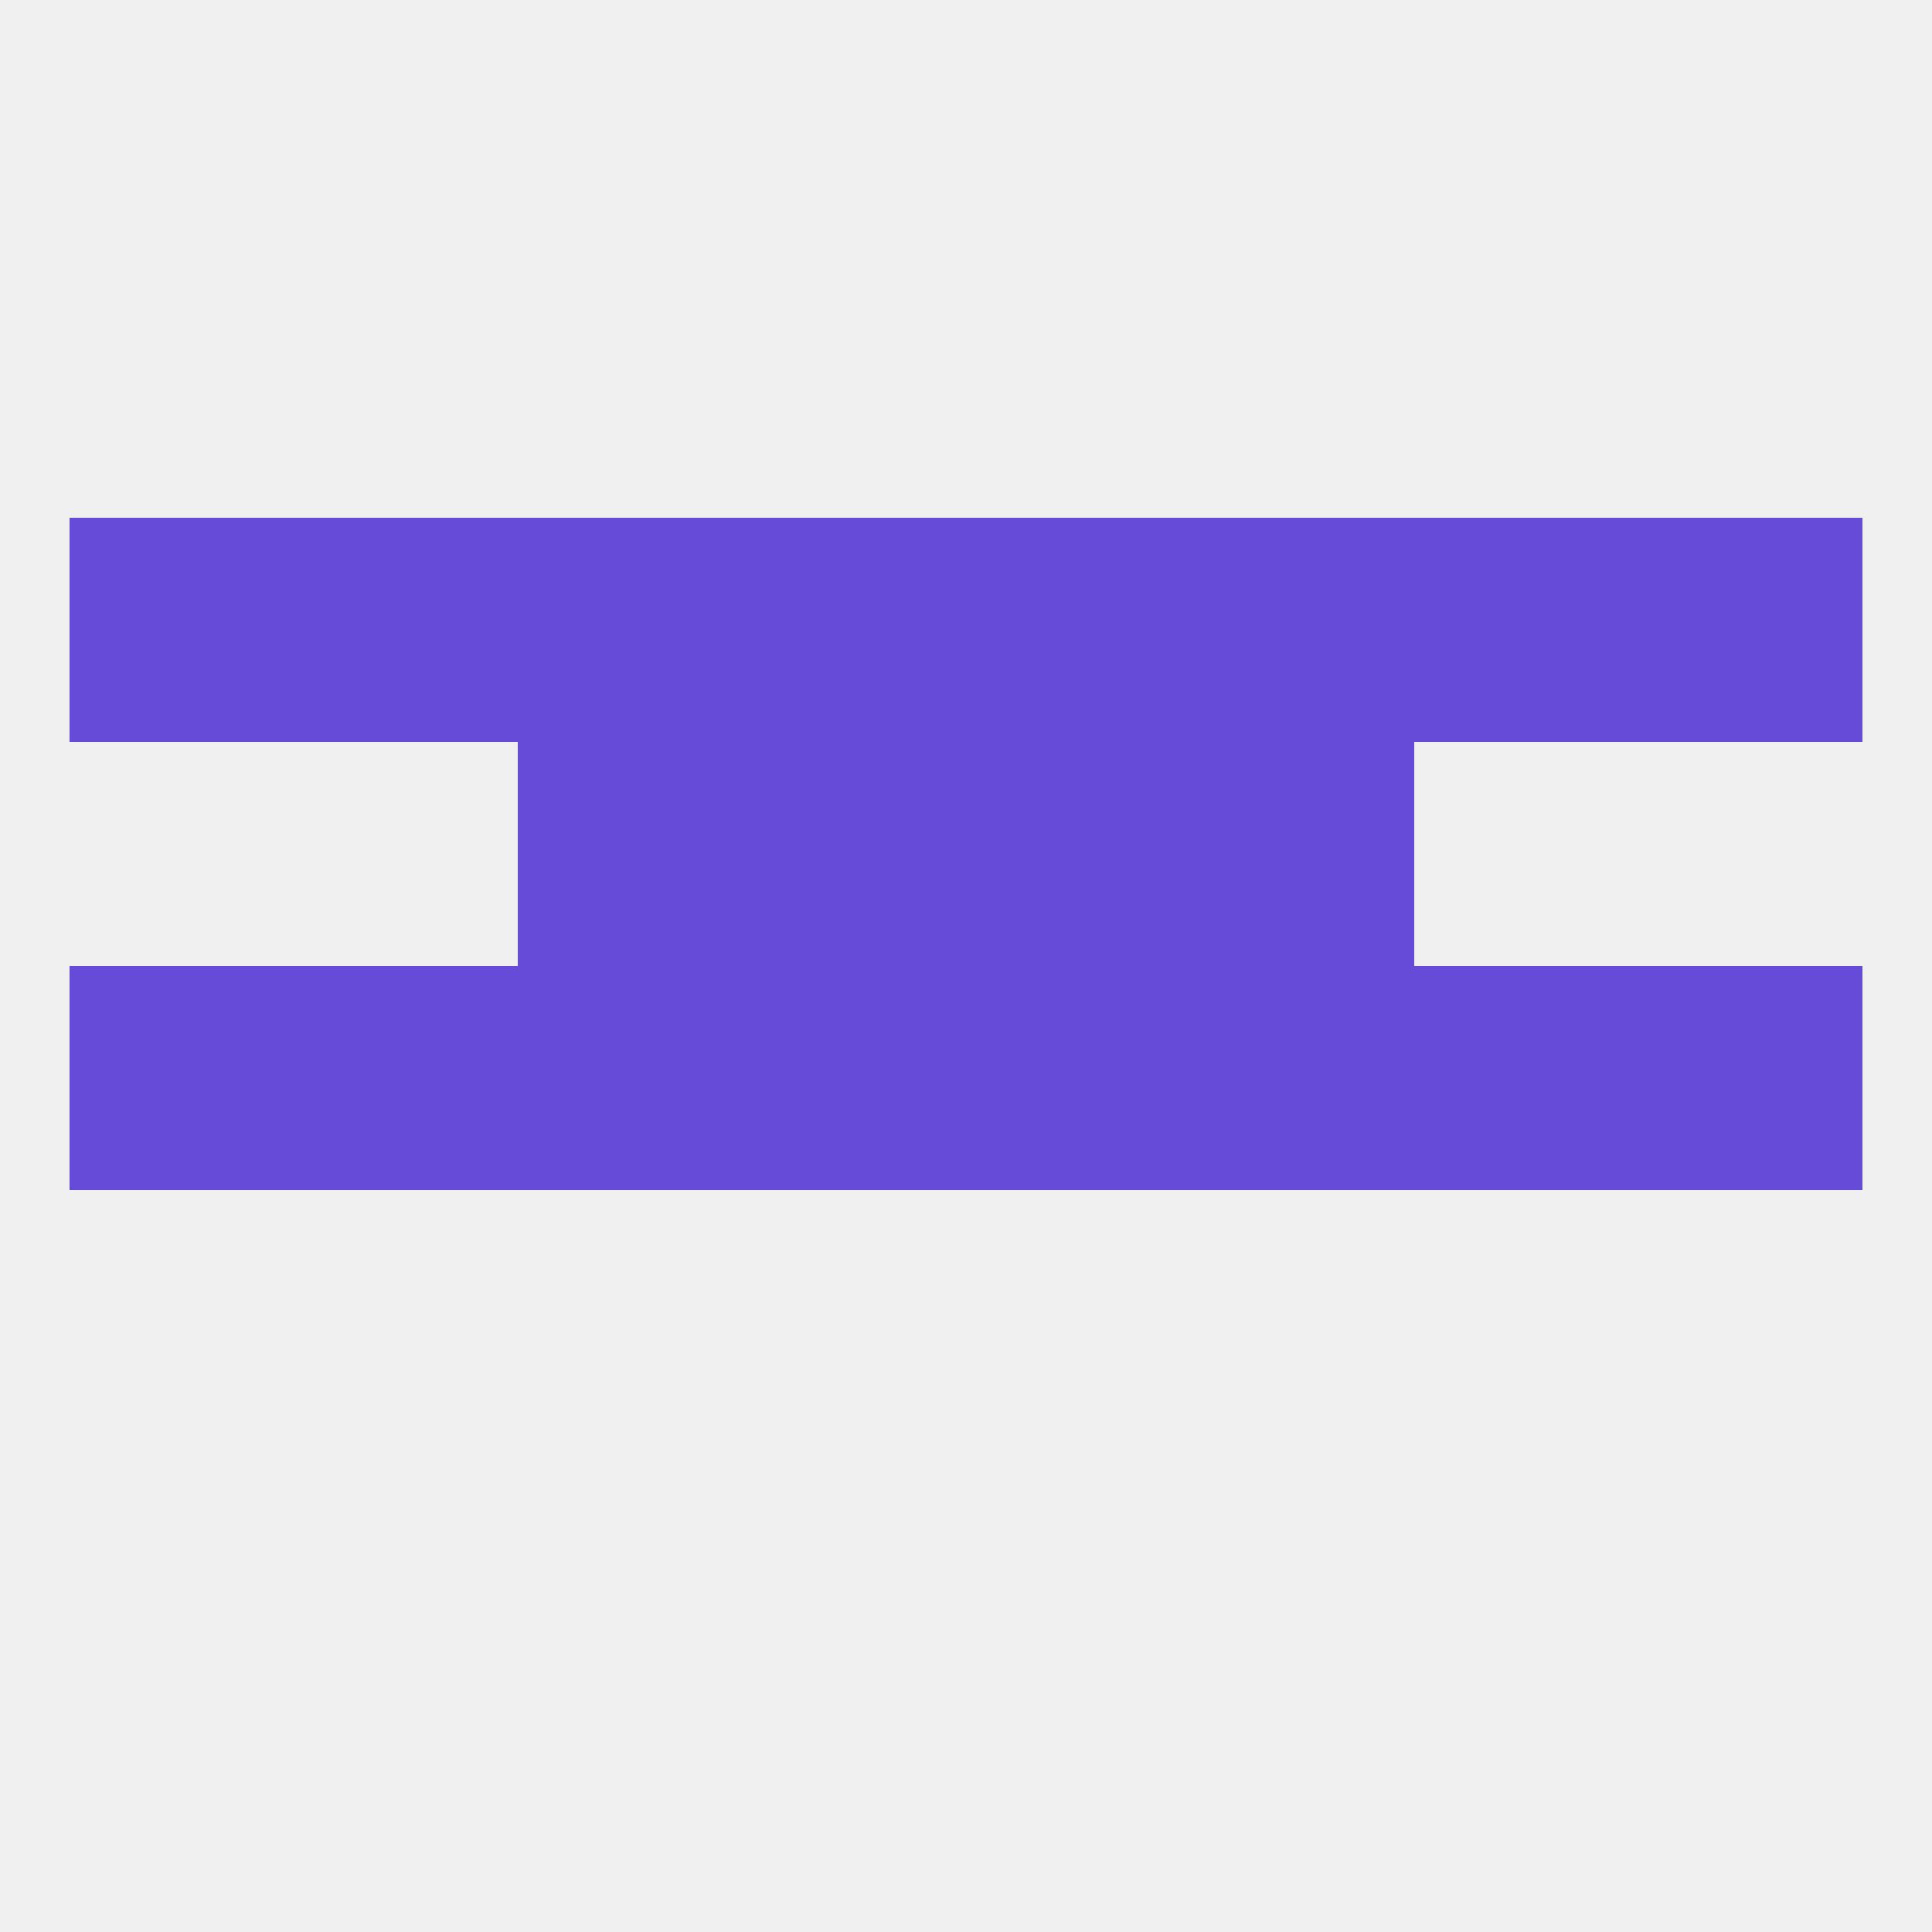 
<!--   <?xml version="1.0"?> -->
<svg version="1.1" baseprofile="full" xmlns="http://www.w3.org/2000/svg" xmlns:xlink="http://www.w3.org/1999/xlink" xmlns:ev="http://www.w3.org/2001/xml-events" width="250" height="250" viewBox="0 0 250 250" >
	<rect width="100%" height="100%" fill="rgba(240,240,240,255)"/>

	<rect x="67" y="96" width="29" height="29" fill="rgba(102,74,216,255)"/>
	<rect x="154" y="96" width="29" height="29" fill="rgba(102,74,216,255)"/>
	<rect x="96" y="96" width="29" height="29" fill="rgba(102,74,216,255)"/>
	<rect x="125" y="96" width="29" height="29" fill="rgba(102,74,216,255)"/>
	<rect x="67" y="67" width="29" height="29" fill="rgba(102,74,216,255)"/>
	<rect x="154" y="67" width="29" height="29" fill="rgba(102,74,216,255)"/>
	<rect x="38" y="67" width="29" height="29" fill="rgba(102,74,216,255)"/>
	<rect x="212" y="67" width="29" height="29" fill="rgba(102,74,216,255)"/>
	<rect x="96" y="67" width="29" height="29" fill="rgba(102,74,216,255)"/>
	<rect x="183" y="67" width="29" height="29" fill="rgba(102,74,216,255)"/>
	<rect x="9" y="67" width="29" height="29" fill="rgba(102,74,216,255)"/>
	<rect x="125" y="67" width="29" height="29" fill="rgba(102,74,216,255)"/>
	<rect x="96" y="125" width="29" height="29" fill="rgba(102,74,216,255)"/>
	<rect x="125" y="125" width="29" height="29" fill="rgba(102,74,216,255)"/>
	<rect x="38" y="125" width="29" height="29" fill="rgba(102,74,216,255)"/>
	<rect x="183" y="125" width="29" height="29" fill="rgba(102,74,216,255)"/>
	<rect x="9" y="125" width="29" height="29" fill="rgba(102,74,216,255)"/>
	<rect x="212" y="125" width="29" height="29" fill="rgba(102,74,216,255)"/>
	<rect x="67" y="125" width="29" height="29" fill="rgba(102,74,216,255)"/>
	<rect x="154" y="125" width="29" height="29" fill="rgba(102,74,216,255)"/>
</svg>